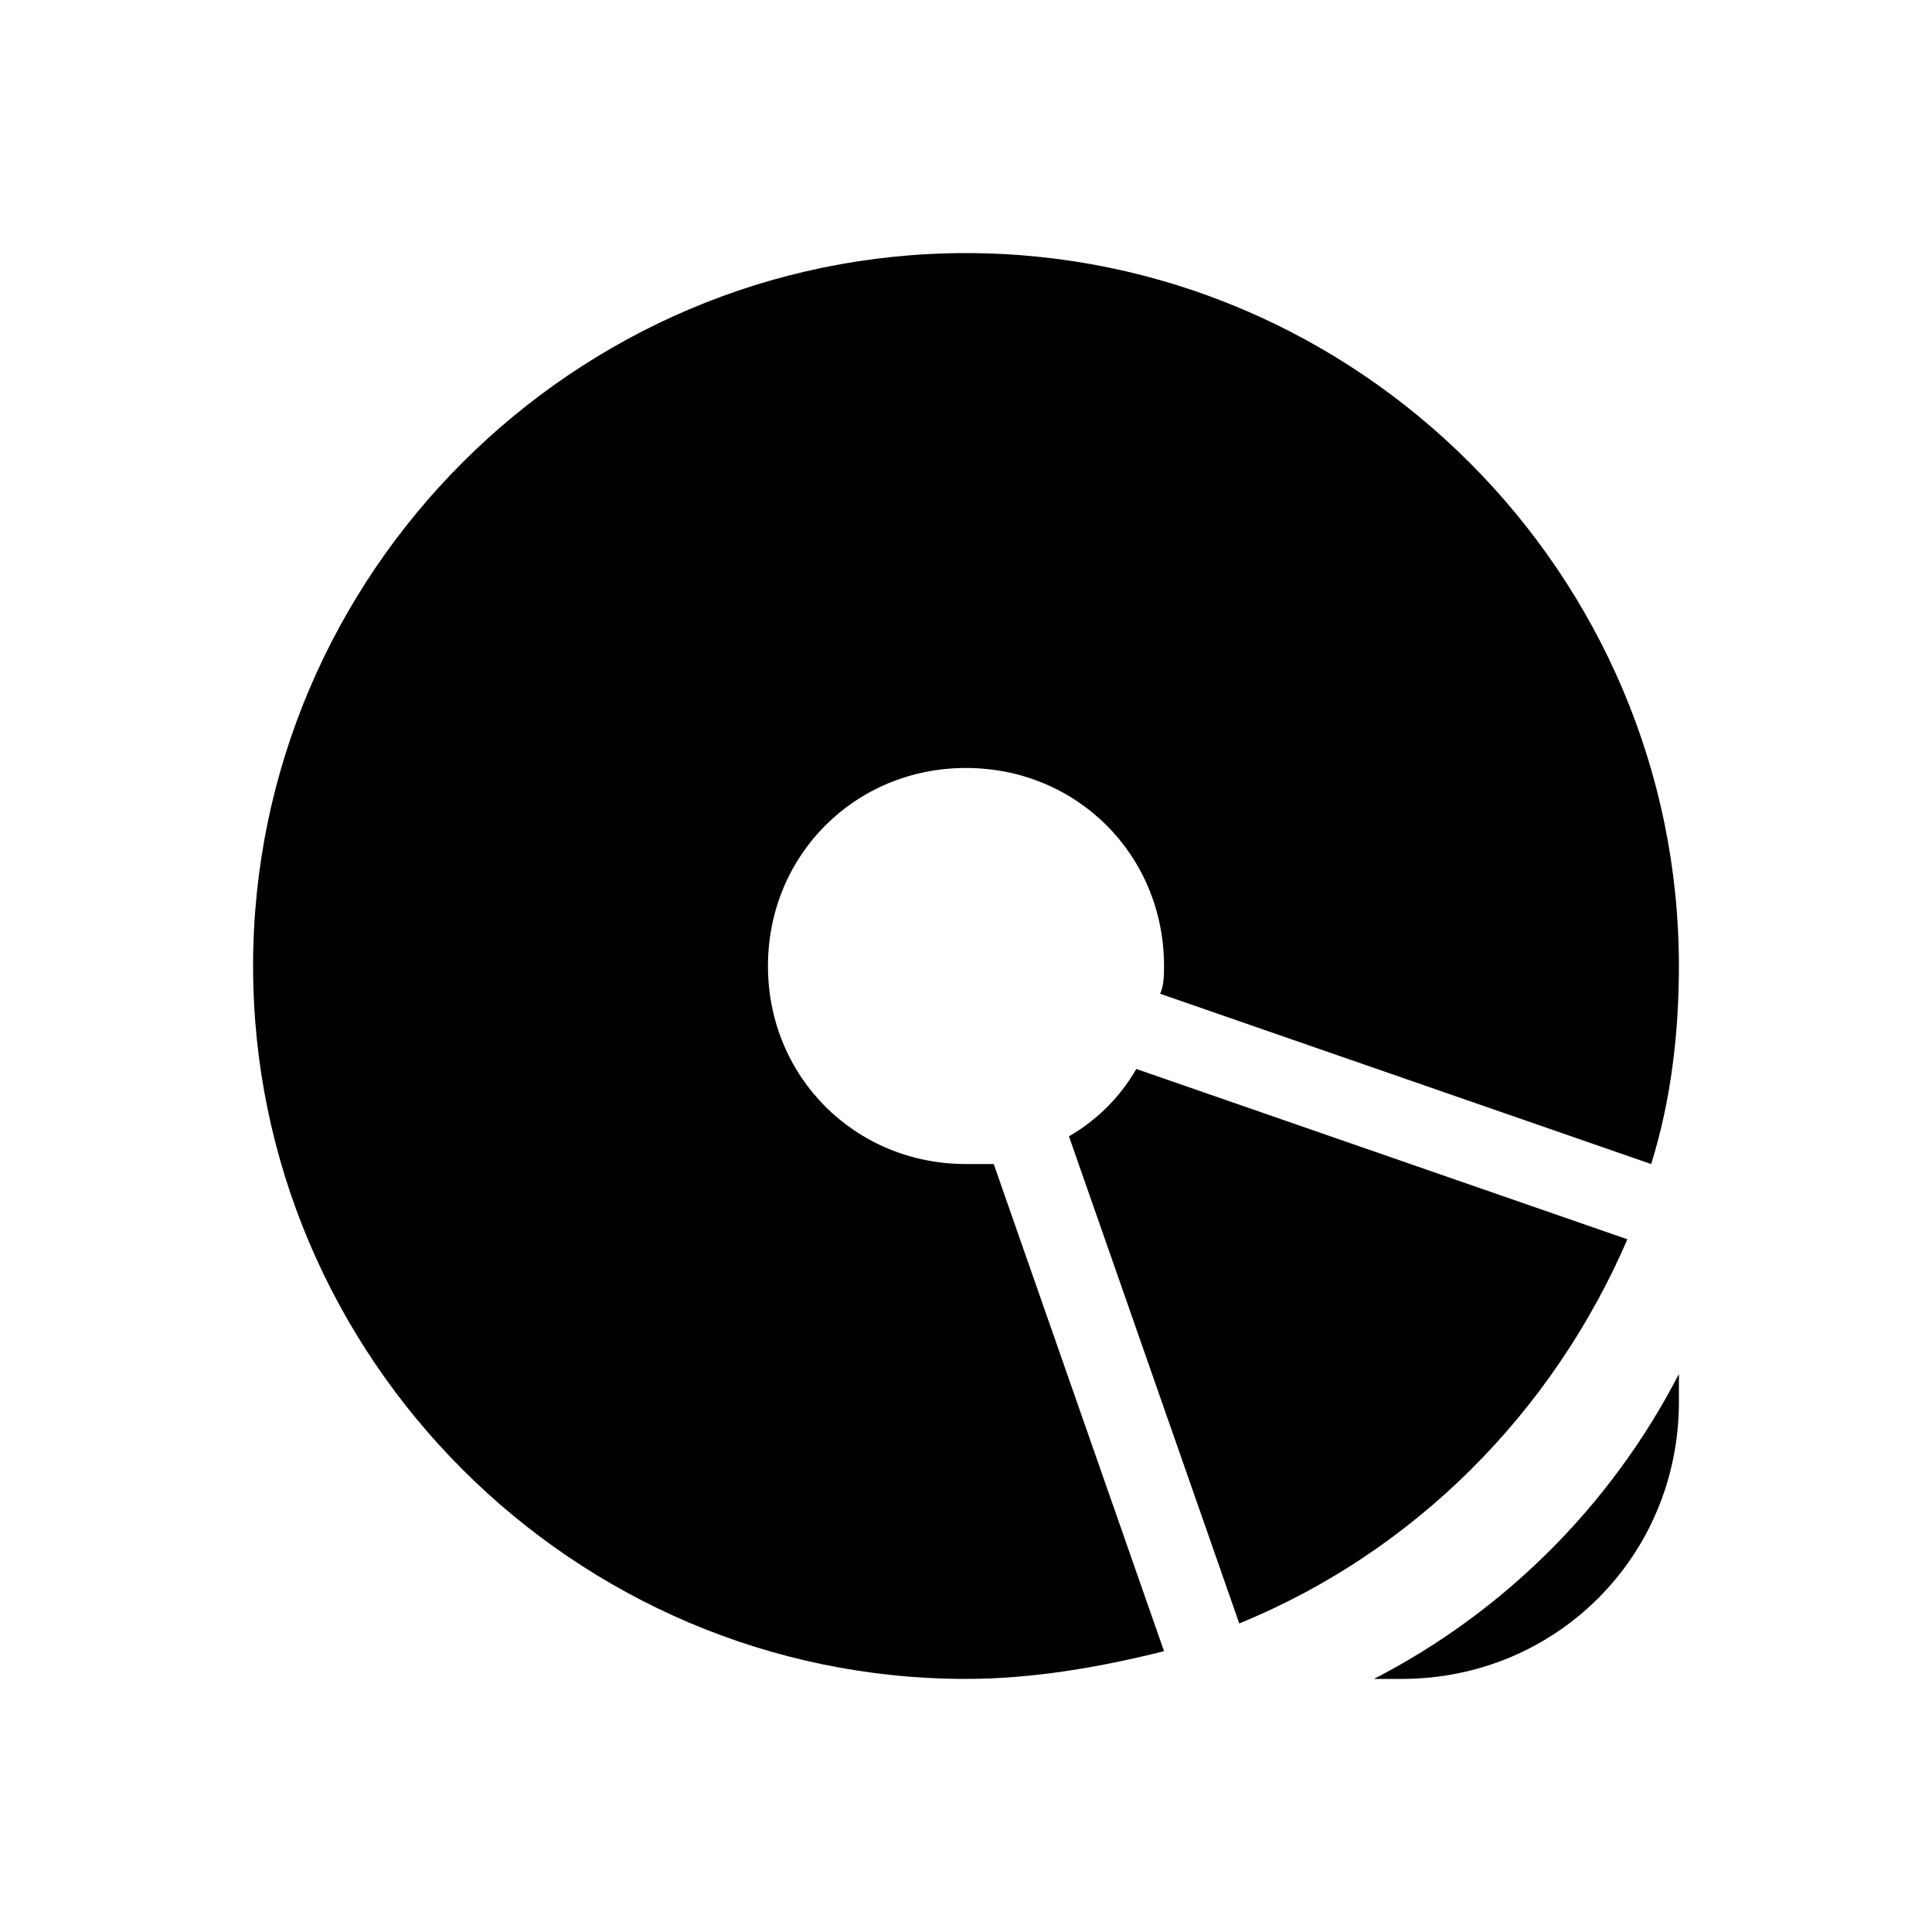 <?xml version="1.0" encoding="UTF-8"?>
<!-- Uploaded to: SVG Repo, www.svgrepo.com, Generator: SVG Repo Mixer Tools -->
<svg fill="#000000" width="800px" height="800px" version="1.1" viewBox="144 144 512 512" xmlns="http://www.w3.org/2000/svg">
 <g>
  <path d="m400 211.07c-103.91 0-188.93 85.016-188.93 188.93 0 103.91 85.02 188.93 188.93 188.93 17.844 0 35.688-3.148 52.48-7.348l-45.133-129.1h-7.348c-29.391 0-52.48-23.09-52.48-52.48s23.09-52.48 52.48-52.48 52.48 23.09 52.48 52.48c0 2.098 0 5.246-1.051 7.348l130.15 45.133c5.246-16.793 7.348-34.637 7.348-52.48 0-103.91-85.016-188.93-188.93-188.93z"/>
  <path d="m445.13 427.29c-4.199 7.348-10.496 13.645-17.844 17.844l45.133 129.1c46.184-18.895 82.918-55.629 102.86-101.81z"/>
  <path d="m588.93 508.11c-17.844 34.637-46.184 62.977-80.82 80.82h7.348c40.934 0 73.473-32.539 73.473-73.473v-7.348z"/>
 </g>
</svg>